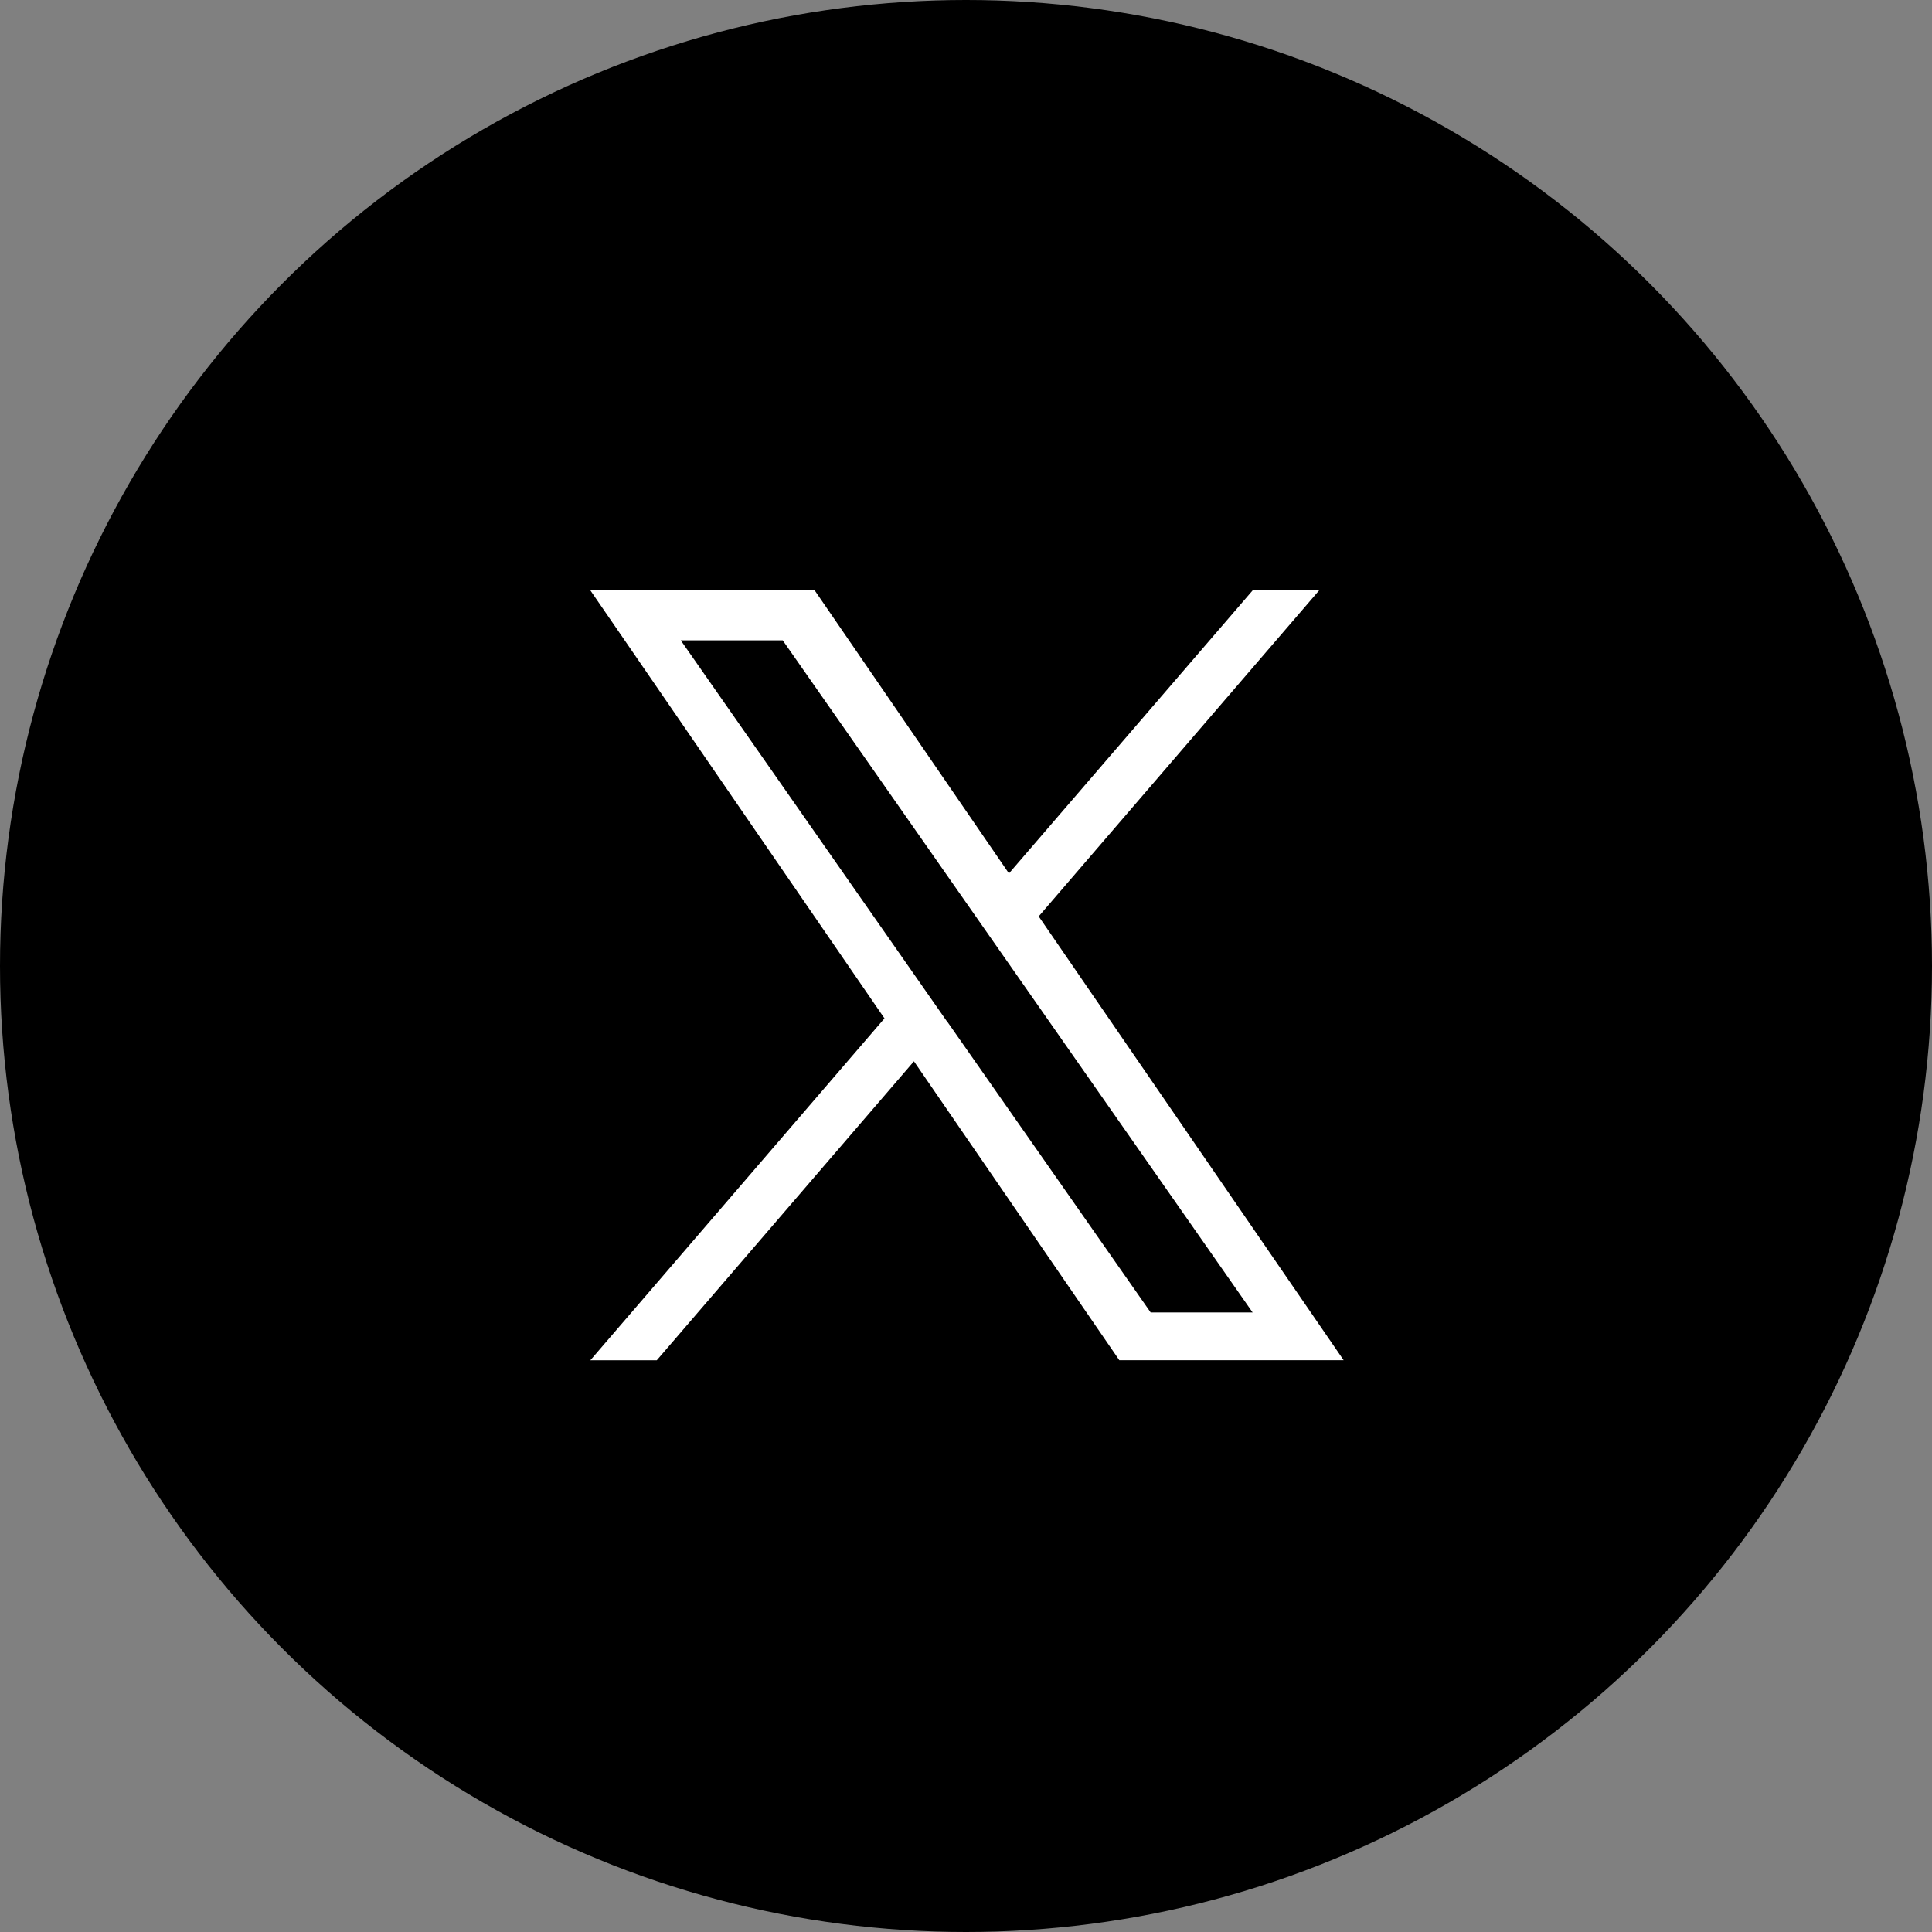 <svg xmlns="http://www.w3.org/2000/svg" width="36" height="36" viewBox="0 0 36 36">
  <rect x="0" y="0" width="36" height="36" fill="#808080" stroke="none"/>
  <g id="グループ_2693" data-name="グループ 2693" transform="translate(-9586 -10788)">
    <circle id="楕円形_113" data-name="楕円形 113" cx="18" cy="18" r="18" transform="translate(9586 10788)"/>
    <path id="logo" d="M8.355,6.075,13.581,0H12.342L7.8,5.275,4.18,0H0L5.481,7.976,0,14.347H1.238L6.03,8.776l3.827,5.57h4.18L8.354,6.075Zm-1.7,1.972L6.1,7.252,1.685.932h1.9l3.566,5.1.555.794,4.635,6.63h-1.9L6.658,8.047Z" transform="translate(9597 10799)" fill="#fff"/>
  </g>
</svg>
